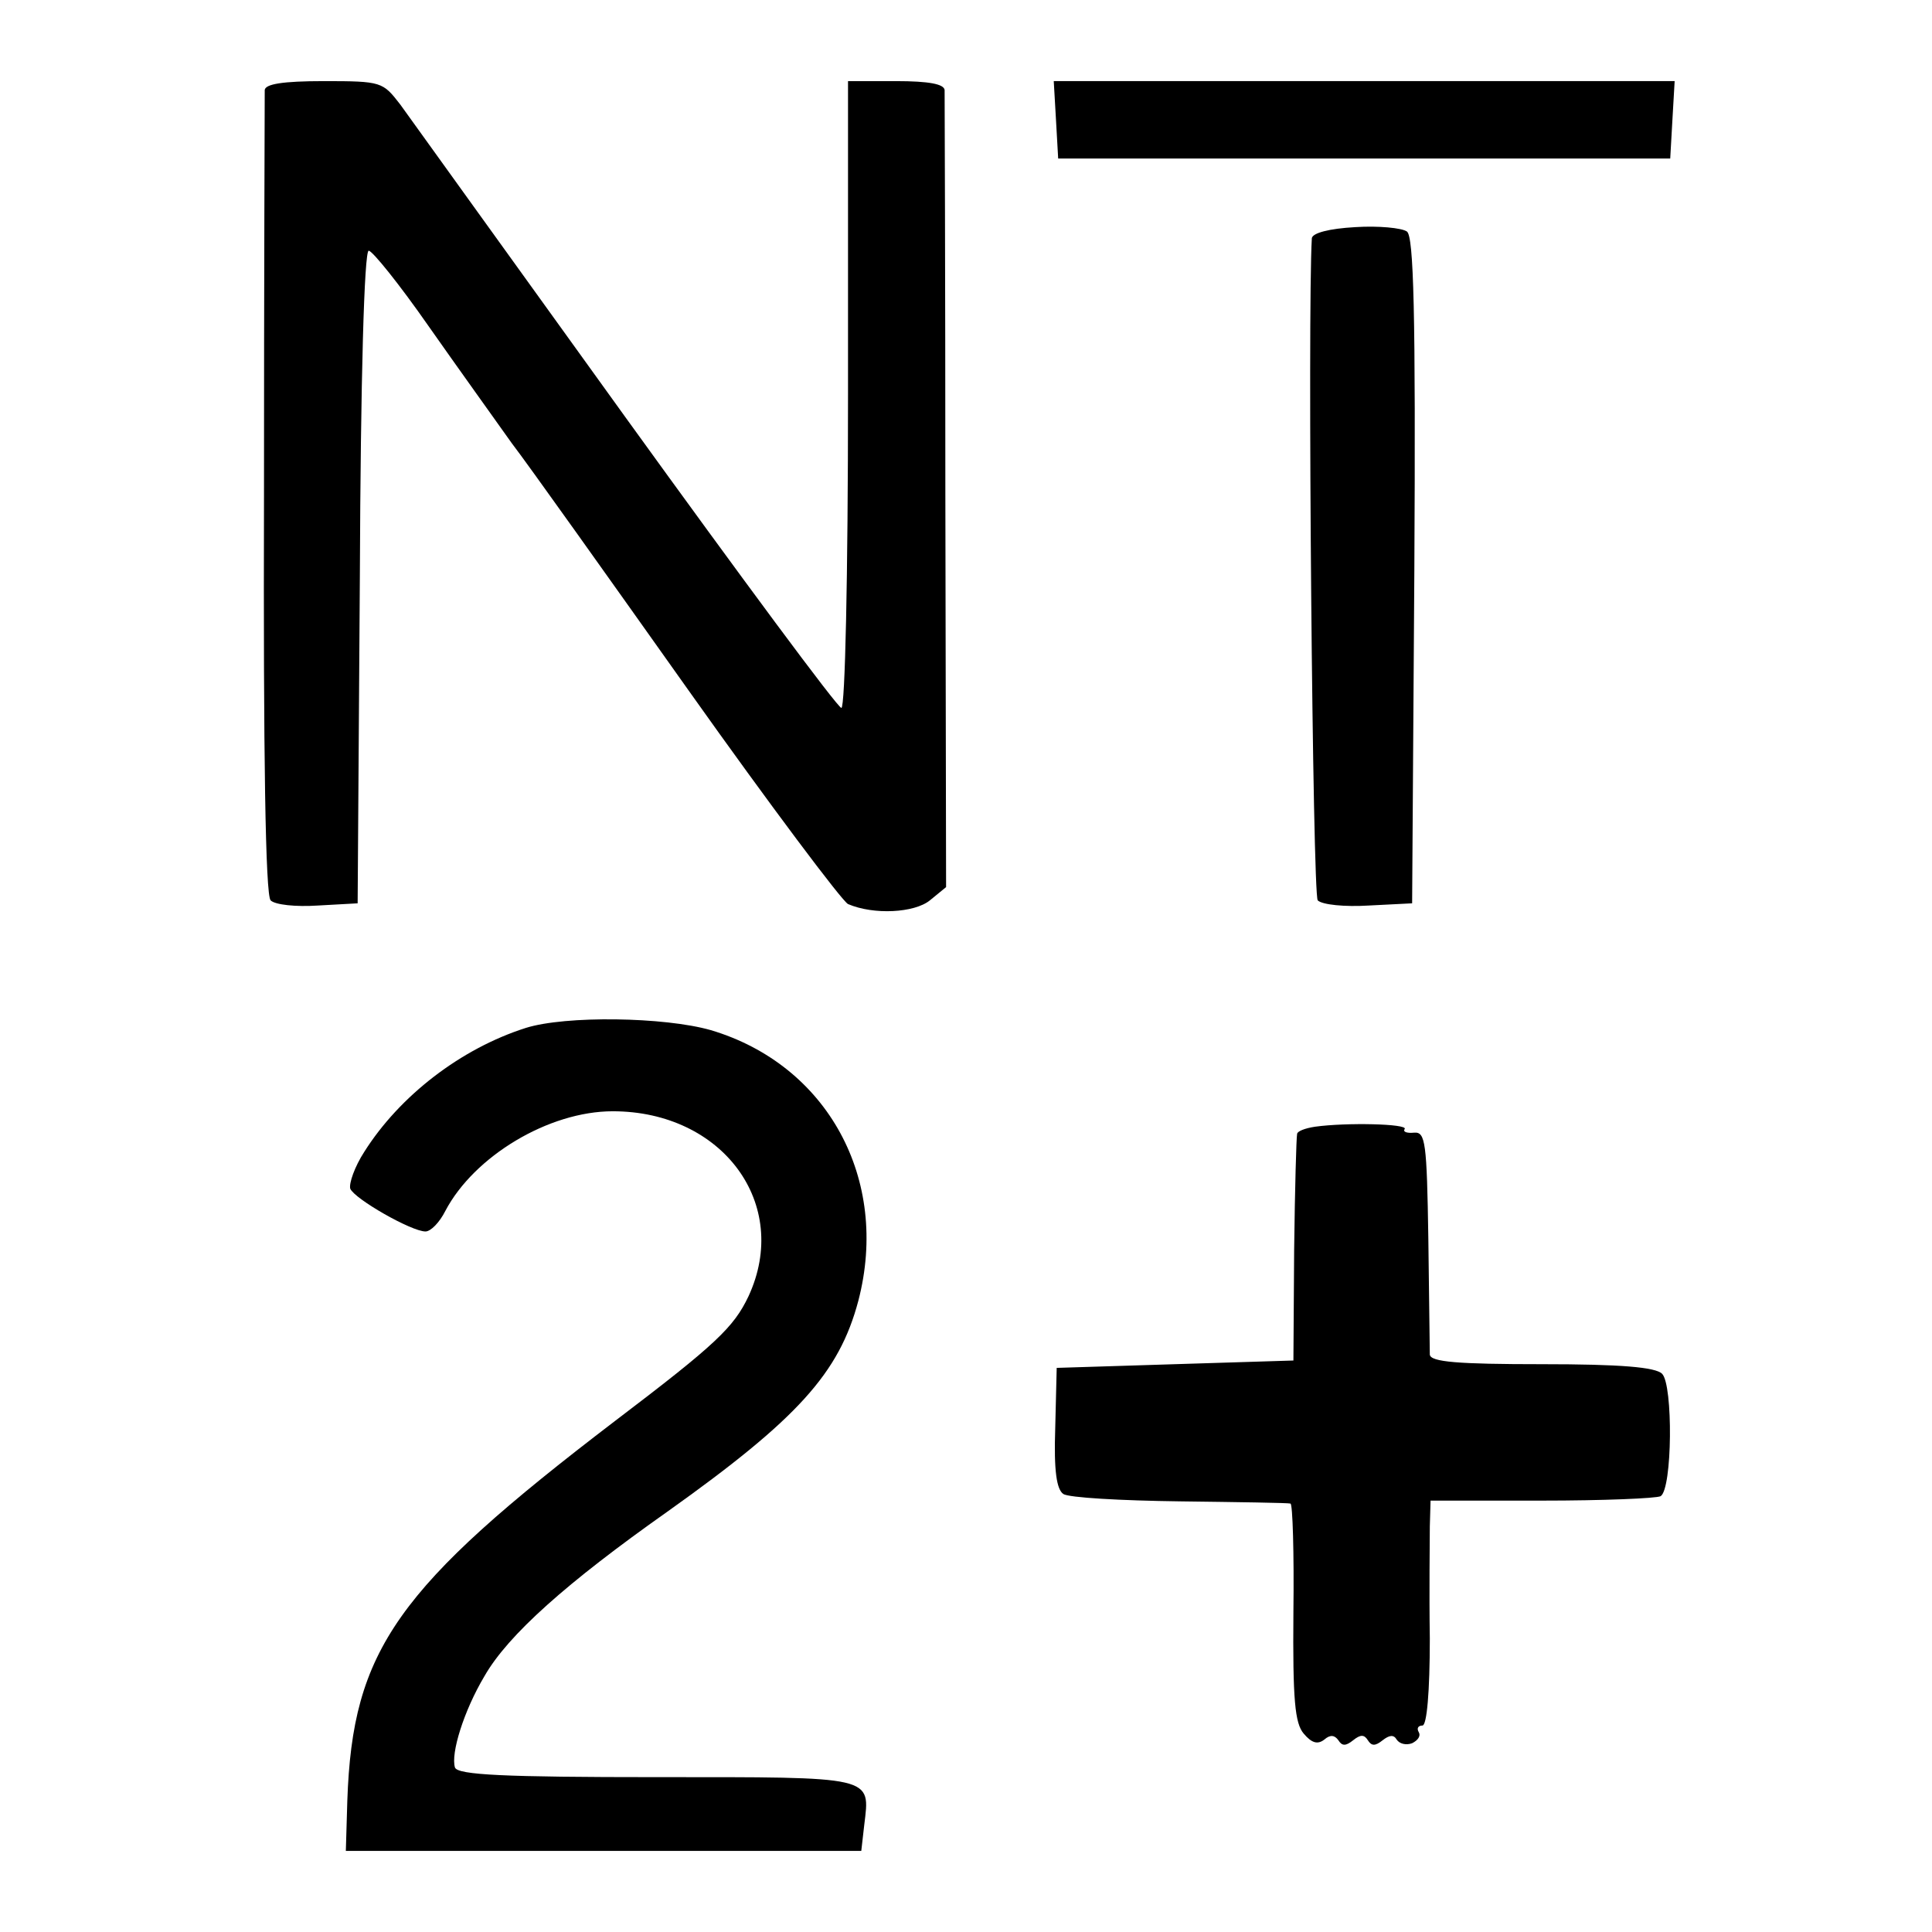 <?xml version="1.0" standalone="no"?>
<!DOCTYPE svg PUBLIC "-//W3C//DTD SVG 20010904//EN"
 "http://www.w3.org/TR/2001/REC-SVG-20010904/DTD/svg10.dtd">
<svg version="1.0" xmlns="http://www.w3.org/2000/svg"
 width="262pt" height="262pt" viewBox="0 0 262 262"
 preserveAspectRatio="xMidYMid meet">
<g transform="translate(0,262) scale(0.1,-0.1)"
fill="#000000" stroke="none">
<path d="M359 2498 c0 -7 -1 -255 -1 -551 -1 -351 2 -541 9 -548 6 -6 34 -9
64 -7 l54 3 3 443 c1 269 6 442 12 442 5 0 42 -46 81 -102 40 -57 91 -128 113
-159 23 -30 131 -182 241 -337 110 -155 207 -284 215 -288 35 -15 90 -12 111
5 l22 18 -1 534 c0 294 -1 540 -1 547 -1 8 -21 12 -66 12 l-65 0 0 -425 c0
-249 -4 -425 -9 -425 -5 0 -136 177 -292 393 -155 215 -293 407 -306 425 -24
31 -25 32 -104 32 -56 0 -79 -4 -80 -12z"/>
<path d="M1432 2458 l3 -53 415 0 415 0 3 53 3 52 -421 0 -421 0 3 -52z"/>
<path d="M1838 2312 c-36 -2 -58 -8 -59 -15 -6 -100 1 -891 8 -898 6 -6 37 -9
69 -7 l59 3 3 451 c2 354 -1 453 -10 460 -7 5 -39 8 -70 6z"/>
<path d="M713 1226 c-88 -28 -171 -92 -219 -168 -13 -20 -21 -43 -19 -50 6
-14 83 -58 102 -58 7 0 19 12 27 28 39 74 140 135 227 135 149 0 242 -126 184
-251 -20 -42 -44 -65 -181 -169 -296 -226 -356 -310 -363 -515 l-2 -68 349 0
350 0 4 35 c8 67 16 65 -282 65 -206 0 -269 3 -273 13 -6 19 12 77 40 124 32
56 112 127 248 223 177 126 233 188 259 286 43 165 -42 320 -200 367 -63 18
-197 20 -251 3z"/>
<path d="M1783 1092 c-13 -2 -24 -6 -24 -10 -1 -4 -3 -74 -4 -157 l-1 -150
-161 -5 -160 -5 -2 -82 c-2 -58 2 -83 11 -89 7 -5 78 -9 158 -10 80 -1 147 -2
150 -3 3 0 5 -67 4 -148 -1 -118 2 -150 14 -164 11 -13 19 -15 28 -8 8 7 14 6
19 -1 5 -8 10 -8 20 0 10 8 15 8 20 0 5 -8 10 -8 20 0 9 7 15 8 19 1 4 -6 13
-8 21 -5 8 4 12 10 9 15 -3 5 -1 9 5 9 6 0 10 46 10 118 -1 64 0 133 0 152 l1
35 151 0 c83 0 155 3 161 6 16 10 17 151 2 166 -9 9 -56 13 -163 13 -114 0
-151 3 -152 13 0 6 -1 77 -2 157 -2 131 -4 145 -19 144 -10 -1 -16 1 -13 5 4
7 -79 9 -122 3z"/>
</g>
</svg>
